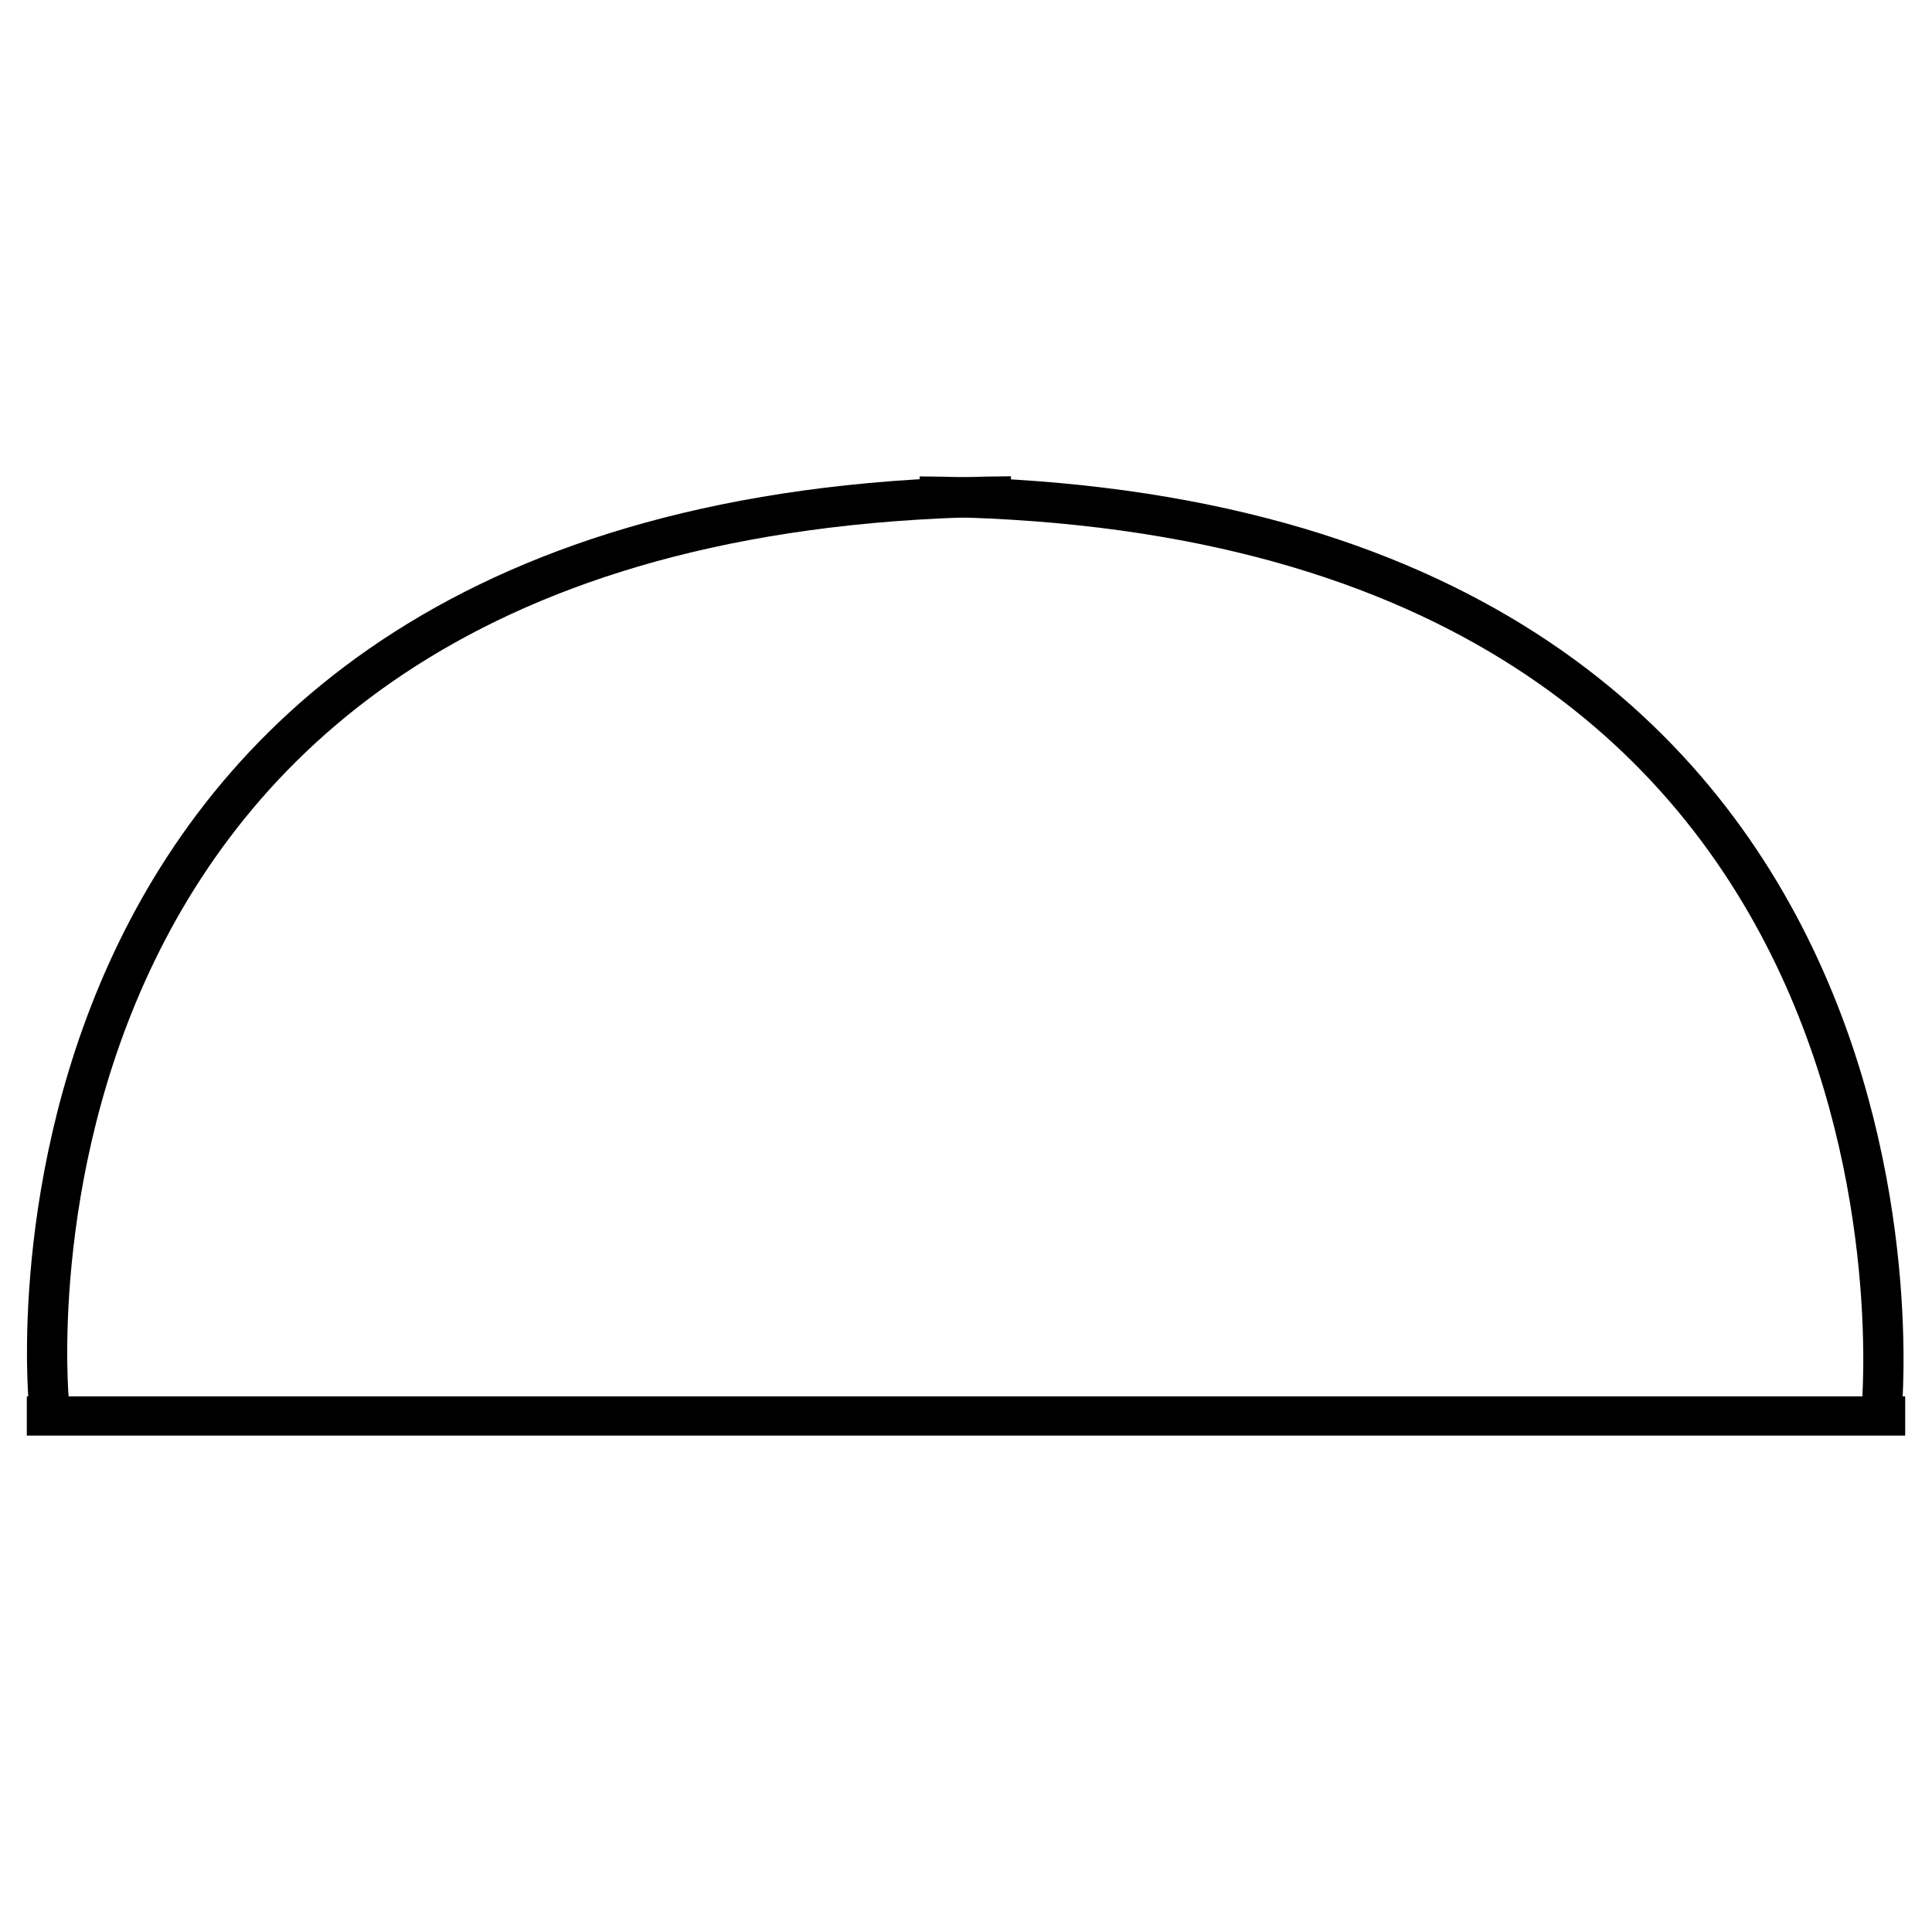 <?xml version="1.0" encoding="utf-8"?>
<!-- Generator: Adobe Illustrator 16.0.0, SVG Export Plug-In . SVG Version: 6.00 Build 0)  -->
<!DOCTYPE svg PUBLIC "-//W3C//DTD SVG 1.1//EN" "http://www.w3.org/Graphics/SVG/1.1/DTD/svg11.dtd">
<svg version="1.1" id="Layer_1" xmlns="http://www.w3.org/2000/svg" xmlns:xlink="http://www.w3.org/1999/xlink" x="0px" y="0px"
	 width="48px" height="48px" viewBox="0 0 48 48" enable-background="new 0 0 48 48" xml:space="preserve">
<g id="half_round_table24x12">
	<g>
		<rect x="0.666" y="34.692" width="46.668" height="0.975"/>
		<path fill="none" stroke="#000000" stroke-miterlimit="10" d="M1.213,34.823c0,0-2.145-22.322,23.907-22.49"/>
		<path fill="none" stroke="#000000" stroke-miterlimit="10" d="M46.75,35.004c0,0,2.147-22.496-23.904-22.668"/>
	</g>
</g>
</svg>
